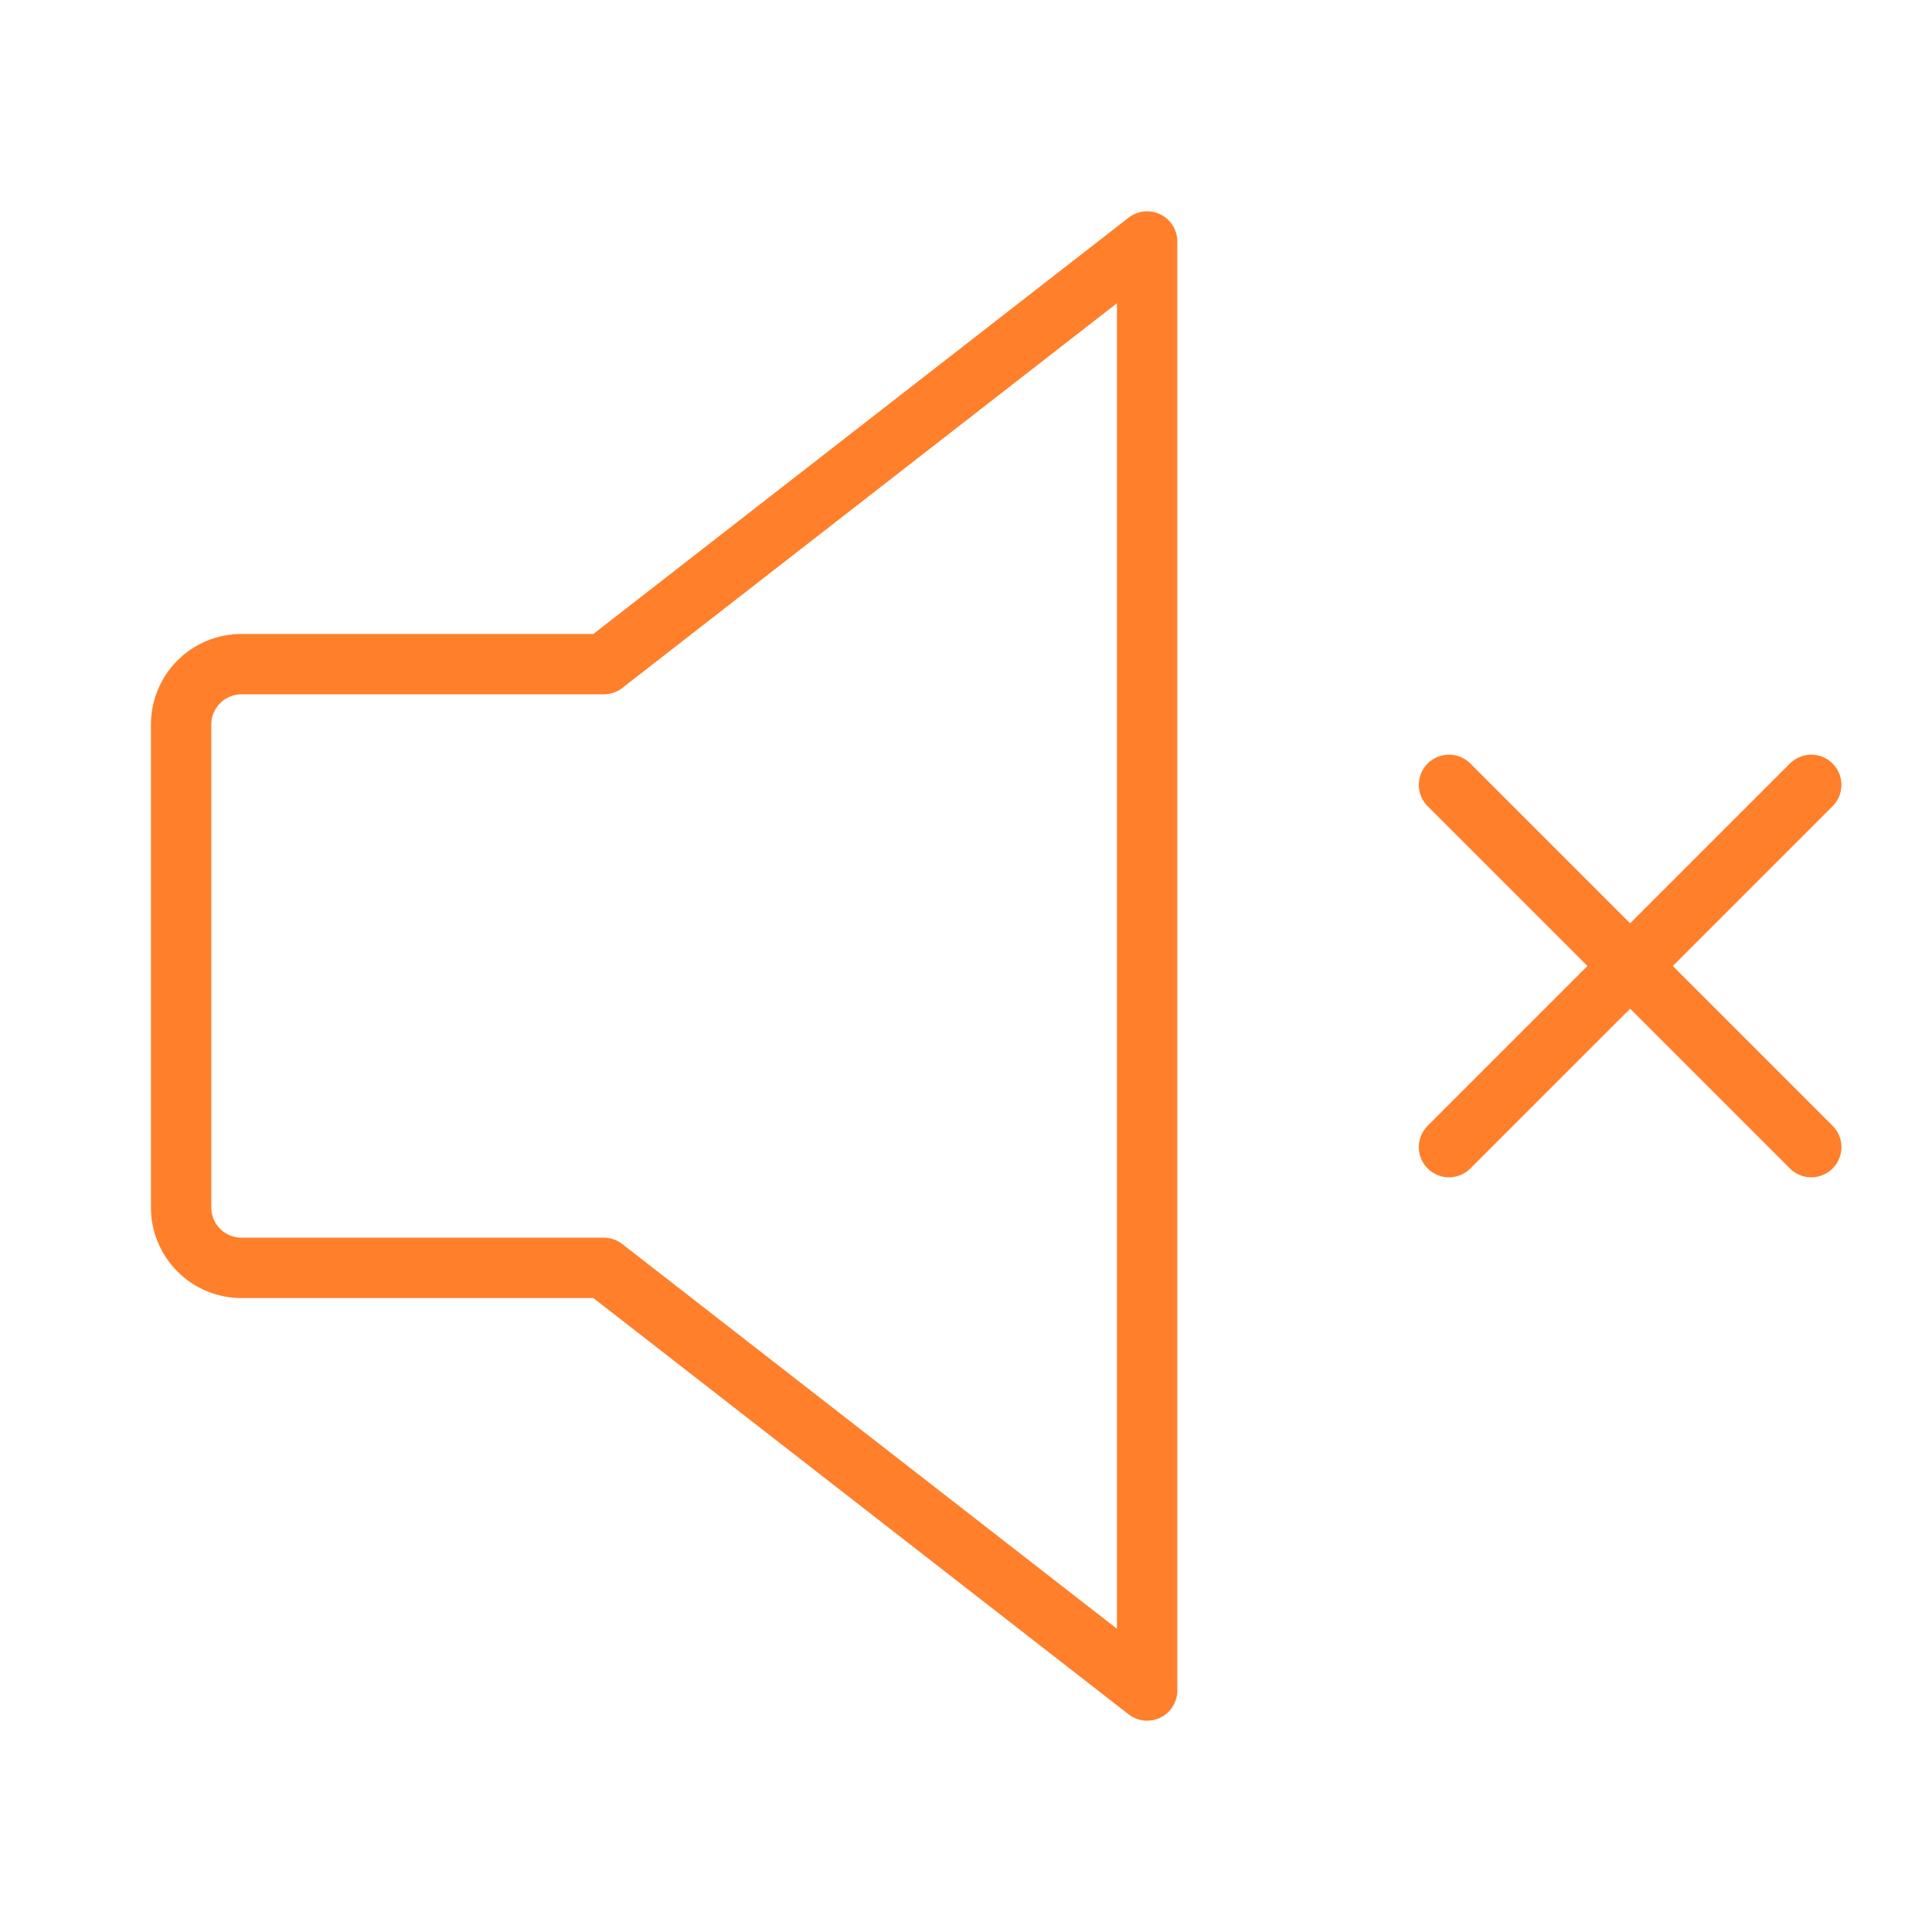 <?xml version="1.0" encoding="UTF-8"?> <svg xmlns="http://www.w3.org/2000/svg" width="32" height="32" viewBox="0 0 32 32" fill="none"> <path d="M10 21H4C3.735 21 3.48 20.895 3.293 20.707C3.105 20.52 3 20.265 3 20V12C3 11.735 3.105 11.48 3.293 11.293C3.48 11.105 3.735 11 4 11H10L19 4V28L10 21Z" stroke="#FF7F2B" stroke-linecap="round" stroke-linejoin="round"></path> <path d="M30 13L24 19" stroke="#FF7F2B" stroke-linecap="round" stroke-linejoin="round"></path> <path d="M30 19L24 13" stroke="#FF7F2B" stroke-linecap="round" stroke-linejoin="round"></path> </svg> 
